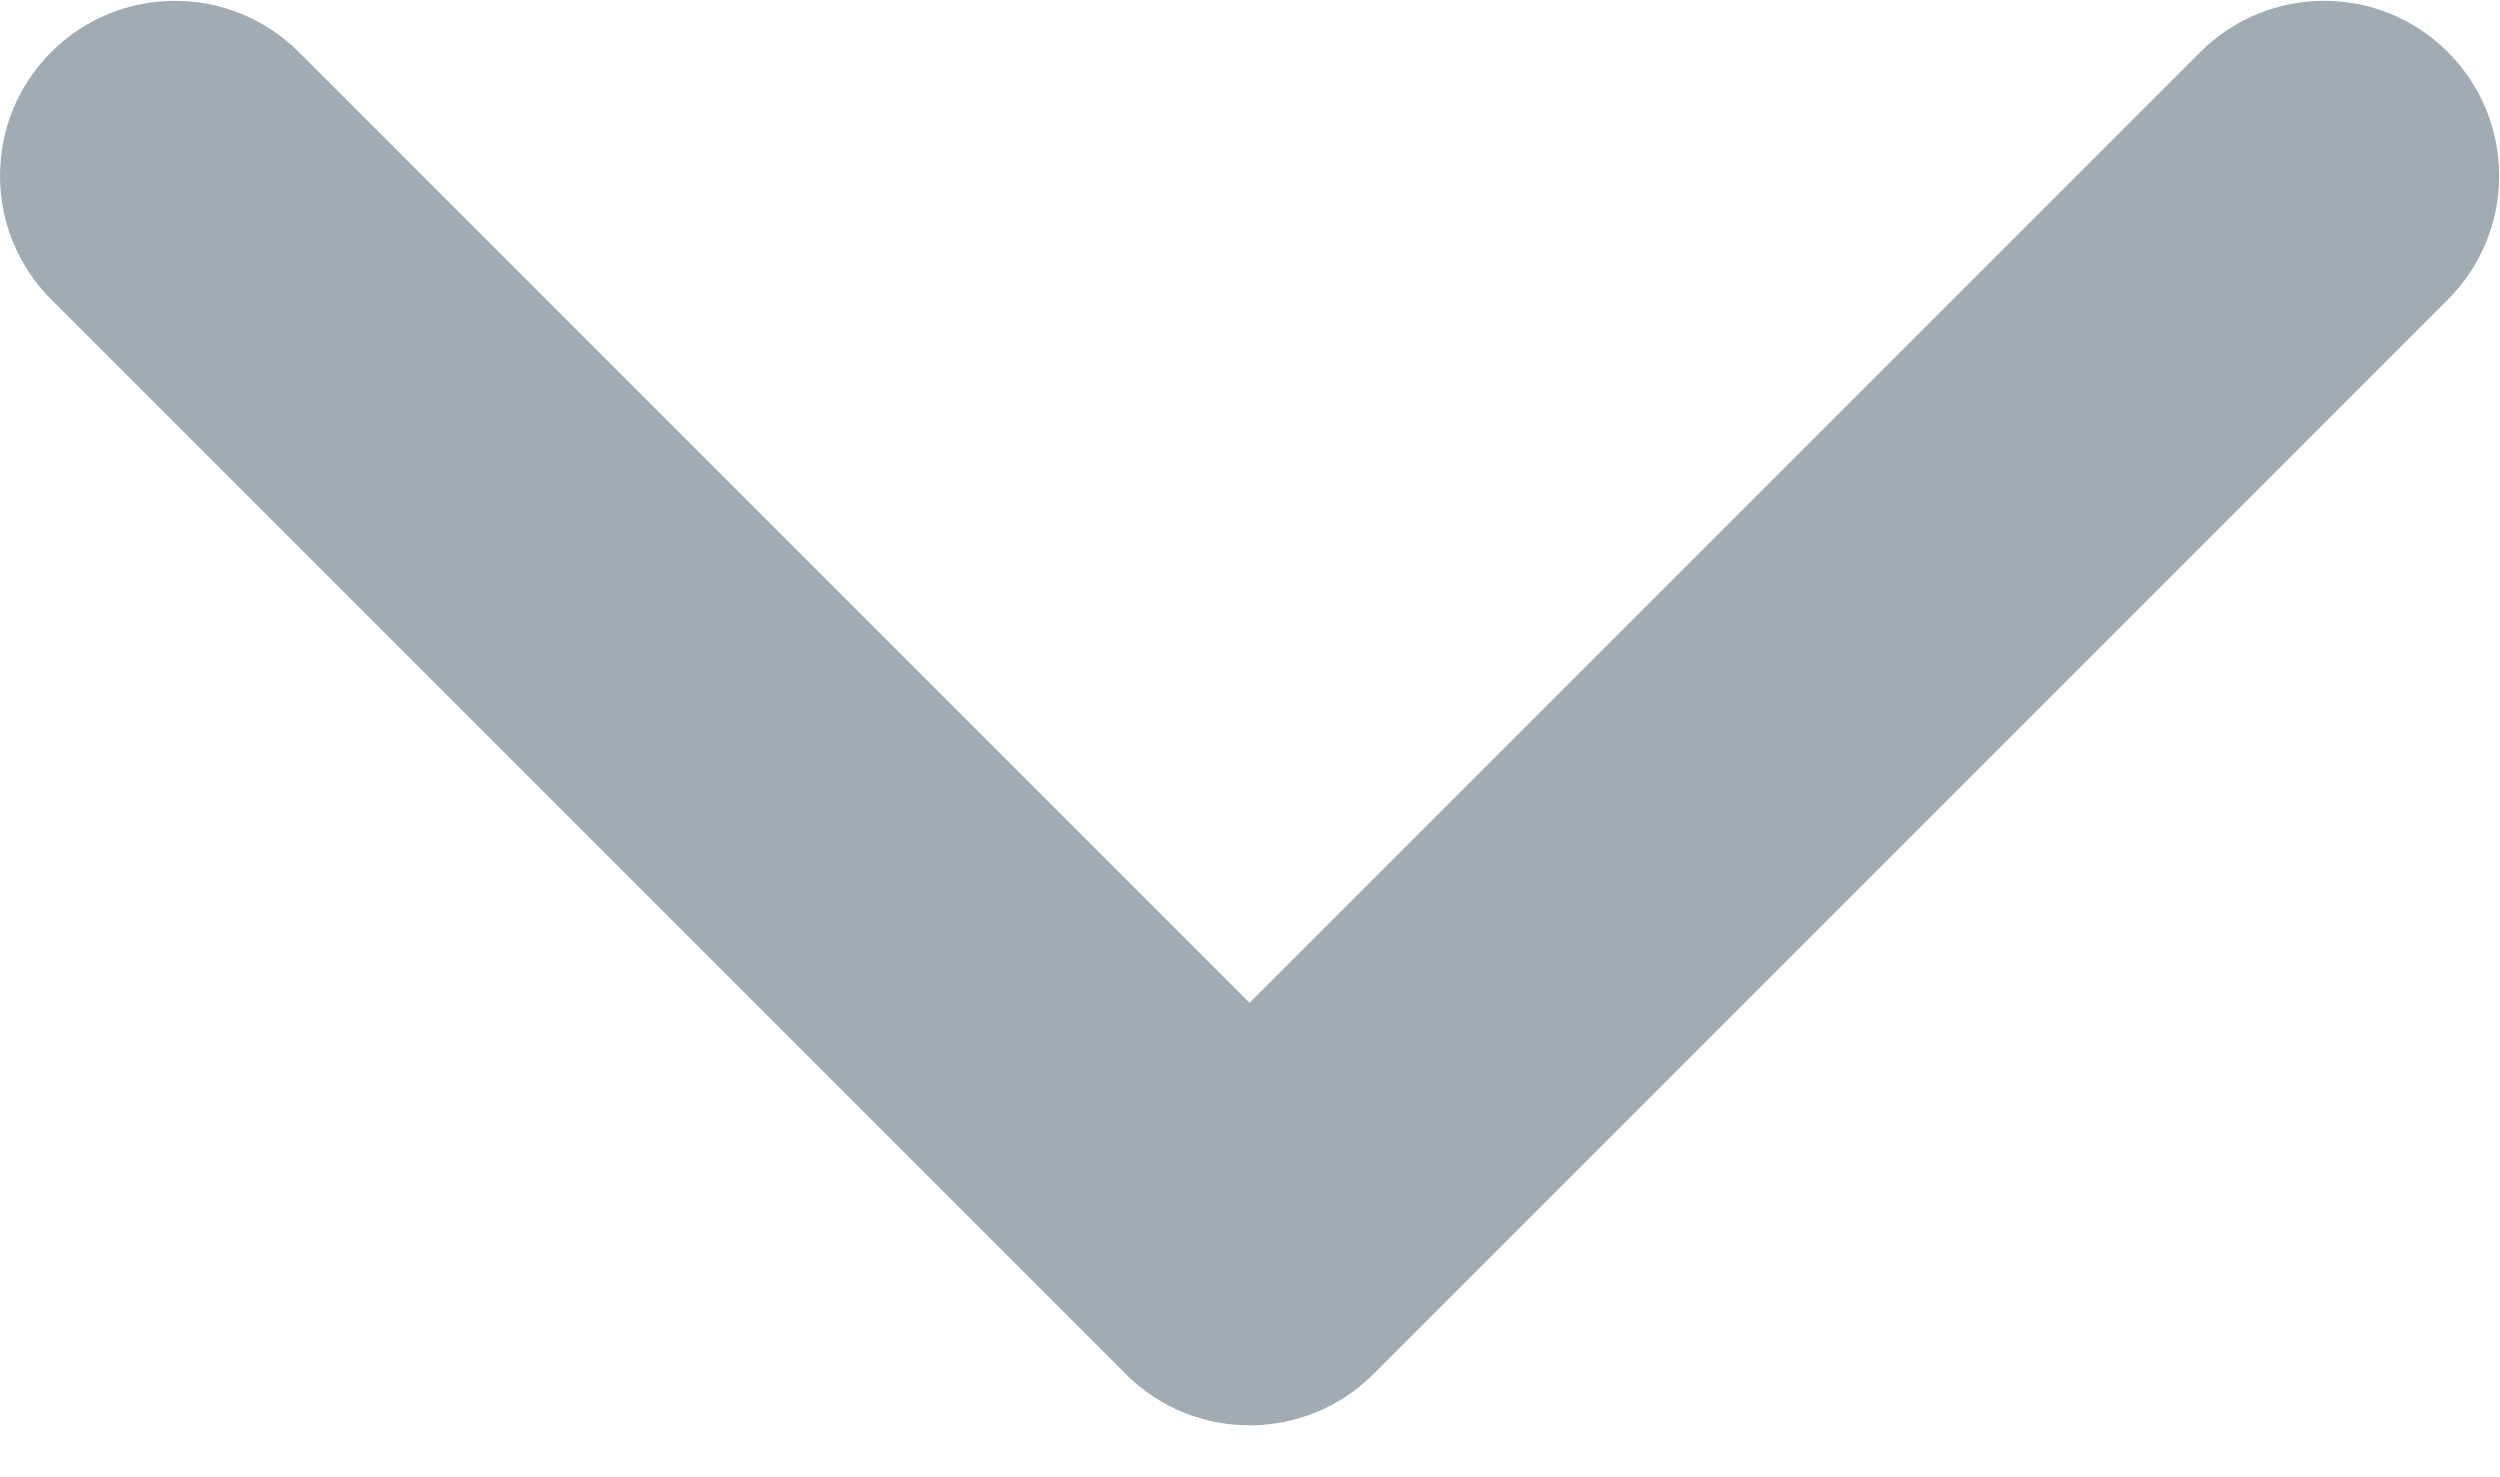 <?xml version="1.0" encoding="UTF-8"?>
<svg width="22px" height="13px" viewBox="0 0 22 13" version="1.1" xmlns="http://www.w3.org/2000/svg" xmlns:xlink="http://www.w3.org/1999/xlink">
    <!-- Generator: Sketch 62 (91390) - https://sketch.com -->
    <title>arrow</title>
    <desc>Created with Sketch.</desc>
    <defs>
        <path d="M10.996,17.543 C10.602,17.543 10.208,17.393 9.907,17.092 L0.451,7.636 C-0.15,7.034 -0.15,6.059 0.451,5.458 C1.052,4.857 2.028,4.857 2.629,5.458 L10.996,13.825 L19.363,5.458 C19.965,4.857 20.94,4.857 21.541,5.458 C22.143,6.059 22.143,7.035 21.541,7.636 L12.085,17.093 C11.784,17.393 11.39,17.543 10.996,17.543 Z" id="path-1"></path>
    </defs>
    <g id="Symbols" stroke="none" stroke-width="1" fill="none" fill-rule="evenodd">
        <g id="Icons/arrow" transform="translate(0, -5)">
            <mask id="mask-2" fill="white">
                <use xlink:href="#path-1"></use>
            </mask>
            <use id="arrow" fill="#A0ABB4" fill-rule="nonzero" xlink:href="#path-1"></use>
        </g>
    </g>
</svg>